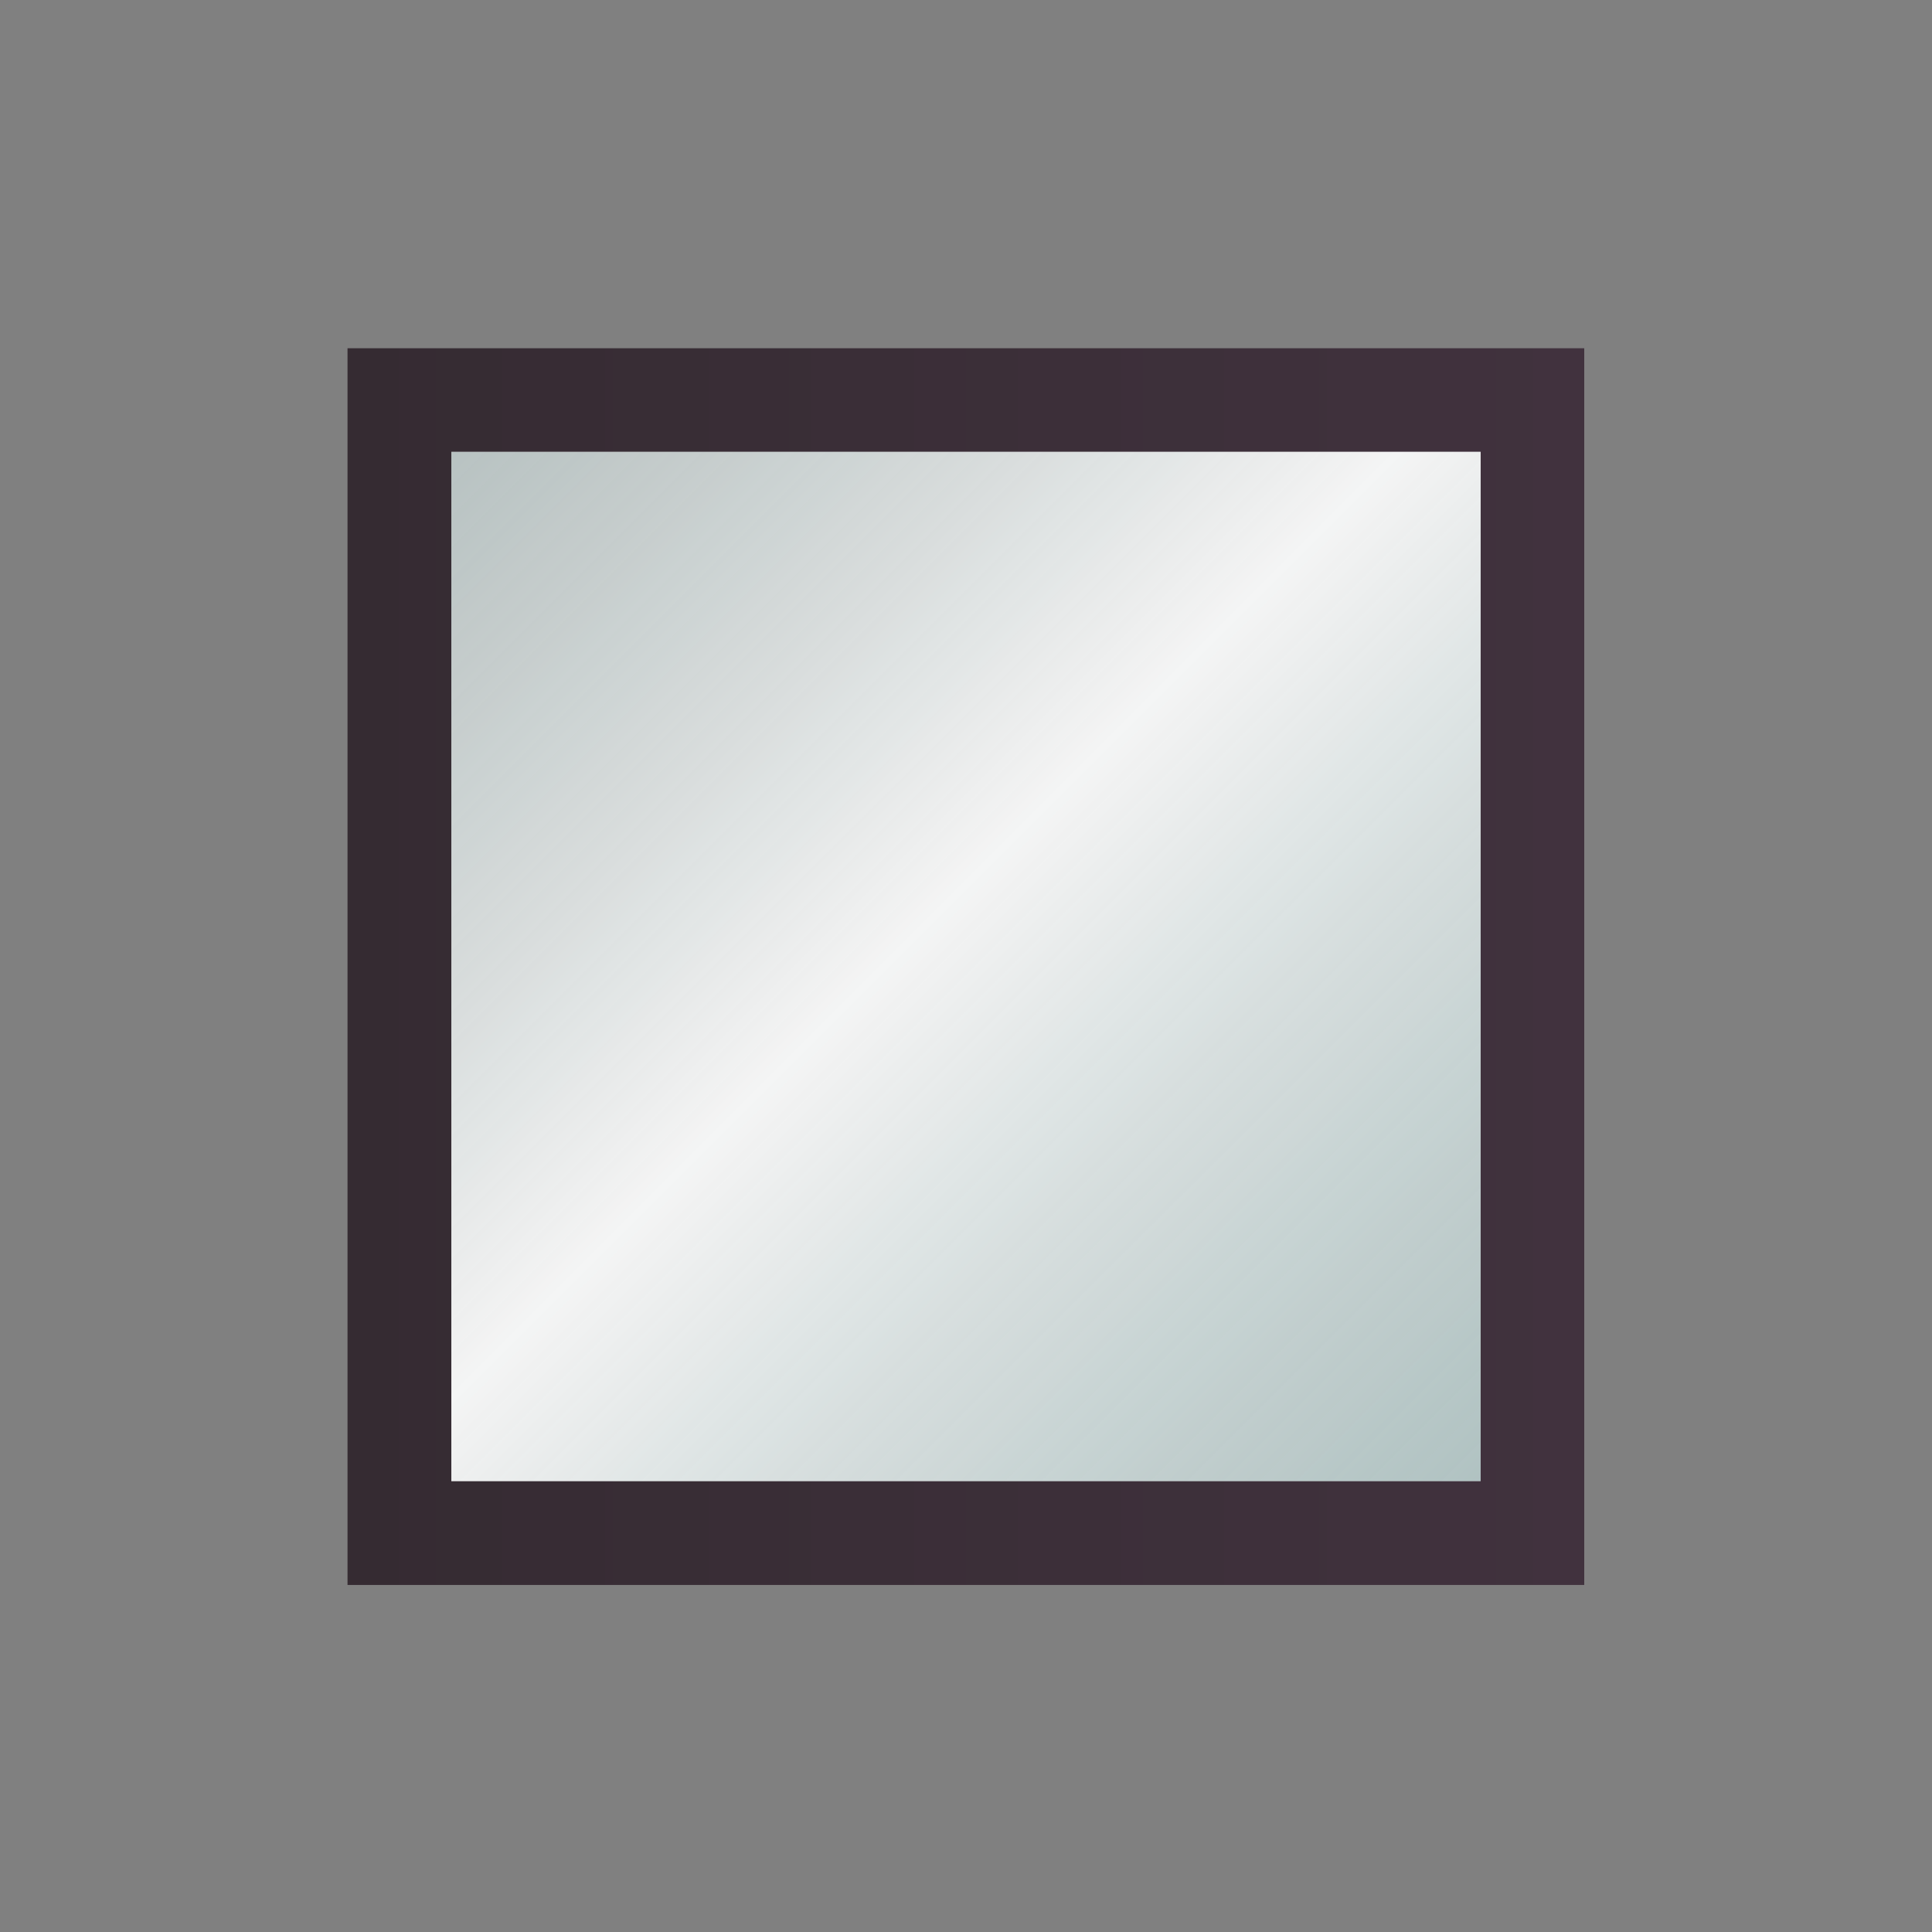 <?xml version="1.0" encoding="UTF-8"?> <svg xmlns="http://www.w3.org/2000/svg" xmlns:xlink="http://www.w3.org/1999/xlink" id="Layer_1" data-name="Layer 1" viewBox="0 0 80 80"><rect x="0" y="0" width="80" height="80" fill="#808080" stroke="none"/><defs><style>.cls-1{fill:url(#New_Gradient_Swatch);}.cls-2{fill:#e4e5e5;}.cls-3{opacity:0.6;fill:url(#linear-gradient);}</style><linearGradient id="New_Gradient_Swatch" x1="14.39" y1="40.03" x2="65.61" y2="40.03" gradientUnits="userSpaceOnUse"><stop offset="0" stop-color="#352b32"></stop><stop offset="1" stop-color="#41323e"></stop><stop offset="1" stop-color="#281d25"></stop></linearGradient><linearGradient id="linear-gradient" x1="18.69" y1="18.71" x2="61.31" y2="61.34" gradientUnits="userSpaceOnUse"><stop offset="0" stop-color="#899c9b" stop-opacity="0.8"></stop><stop offset="0.46" stop-color="#fff"></stop><stop offset="1" stop-color="#799c9b" stop-opacity="0.8"></stop></linearGradient></defs><rect class="cls-1" x="14.39" y="14.42" width="51.21" height="51.21"></rect><rect class="cls-2" x="18.69" y="18.71" width="42.62" height="42.62"></rect><rect class="cls-3" x="18.69" y="18.71" width="42.62" height="42.62"></rect></svg> 
